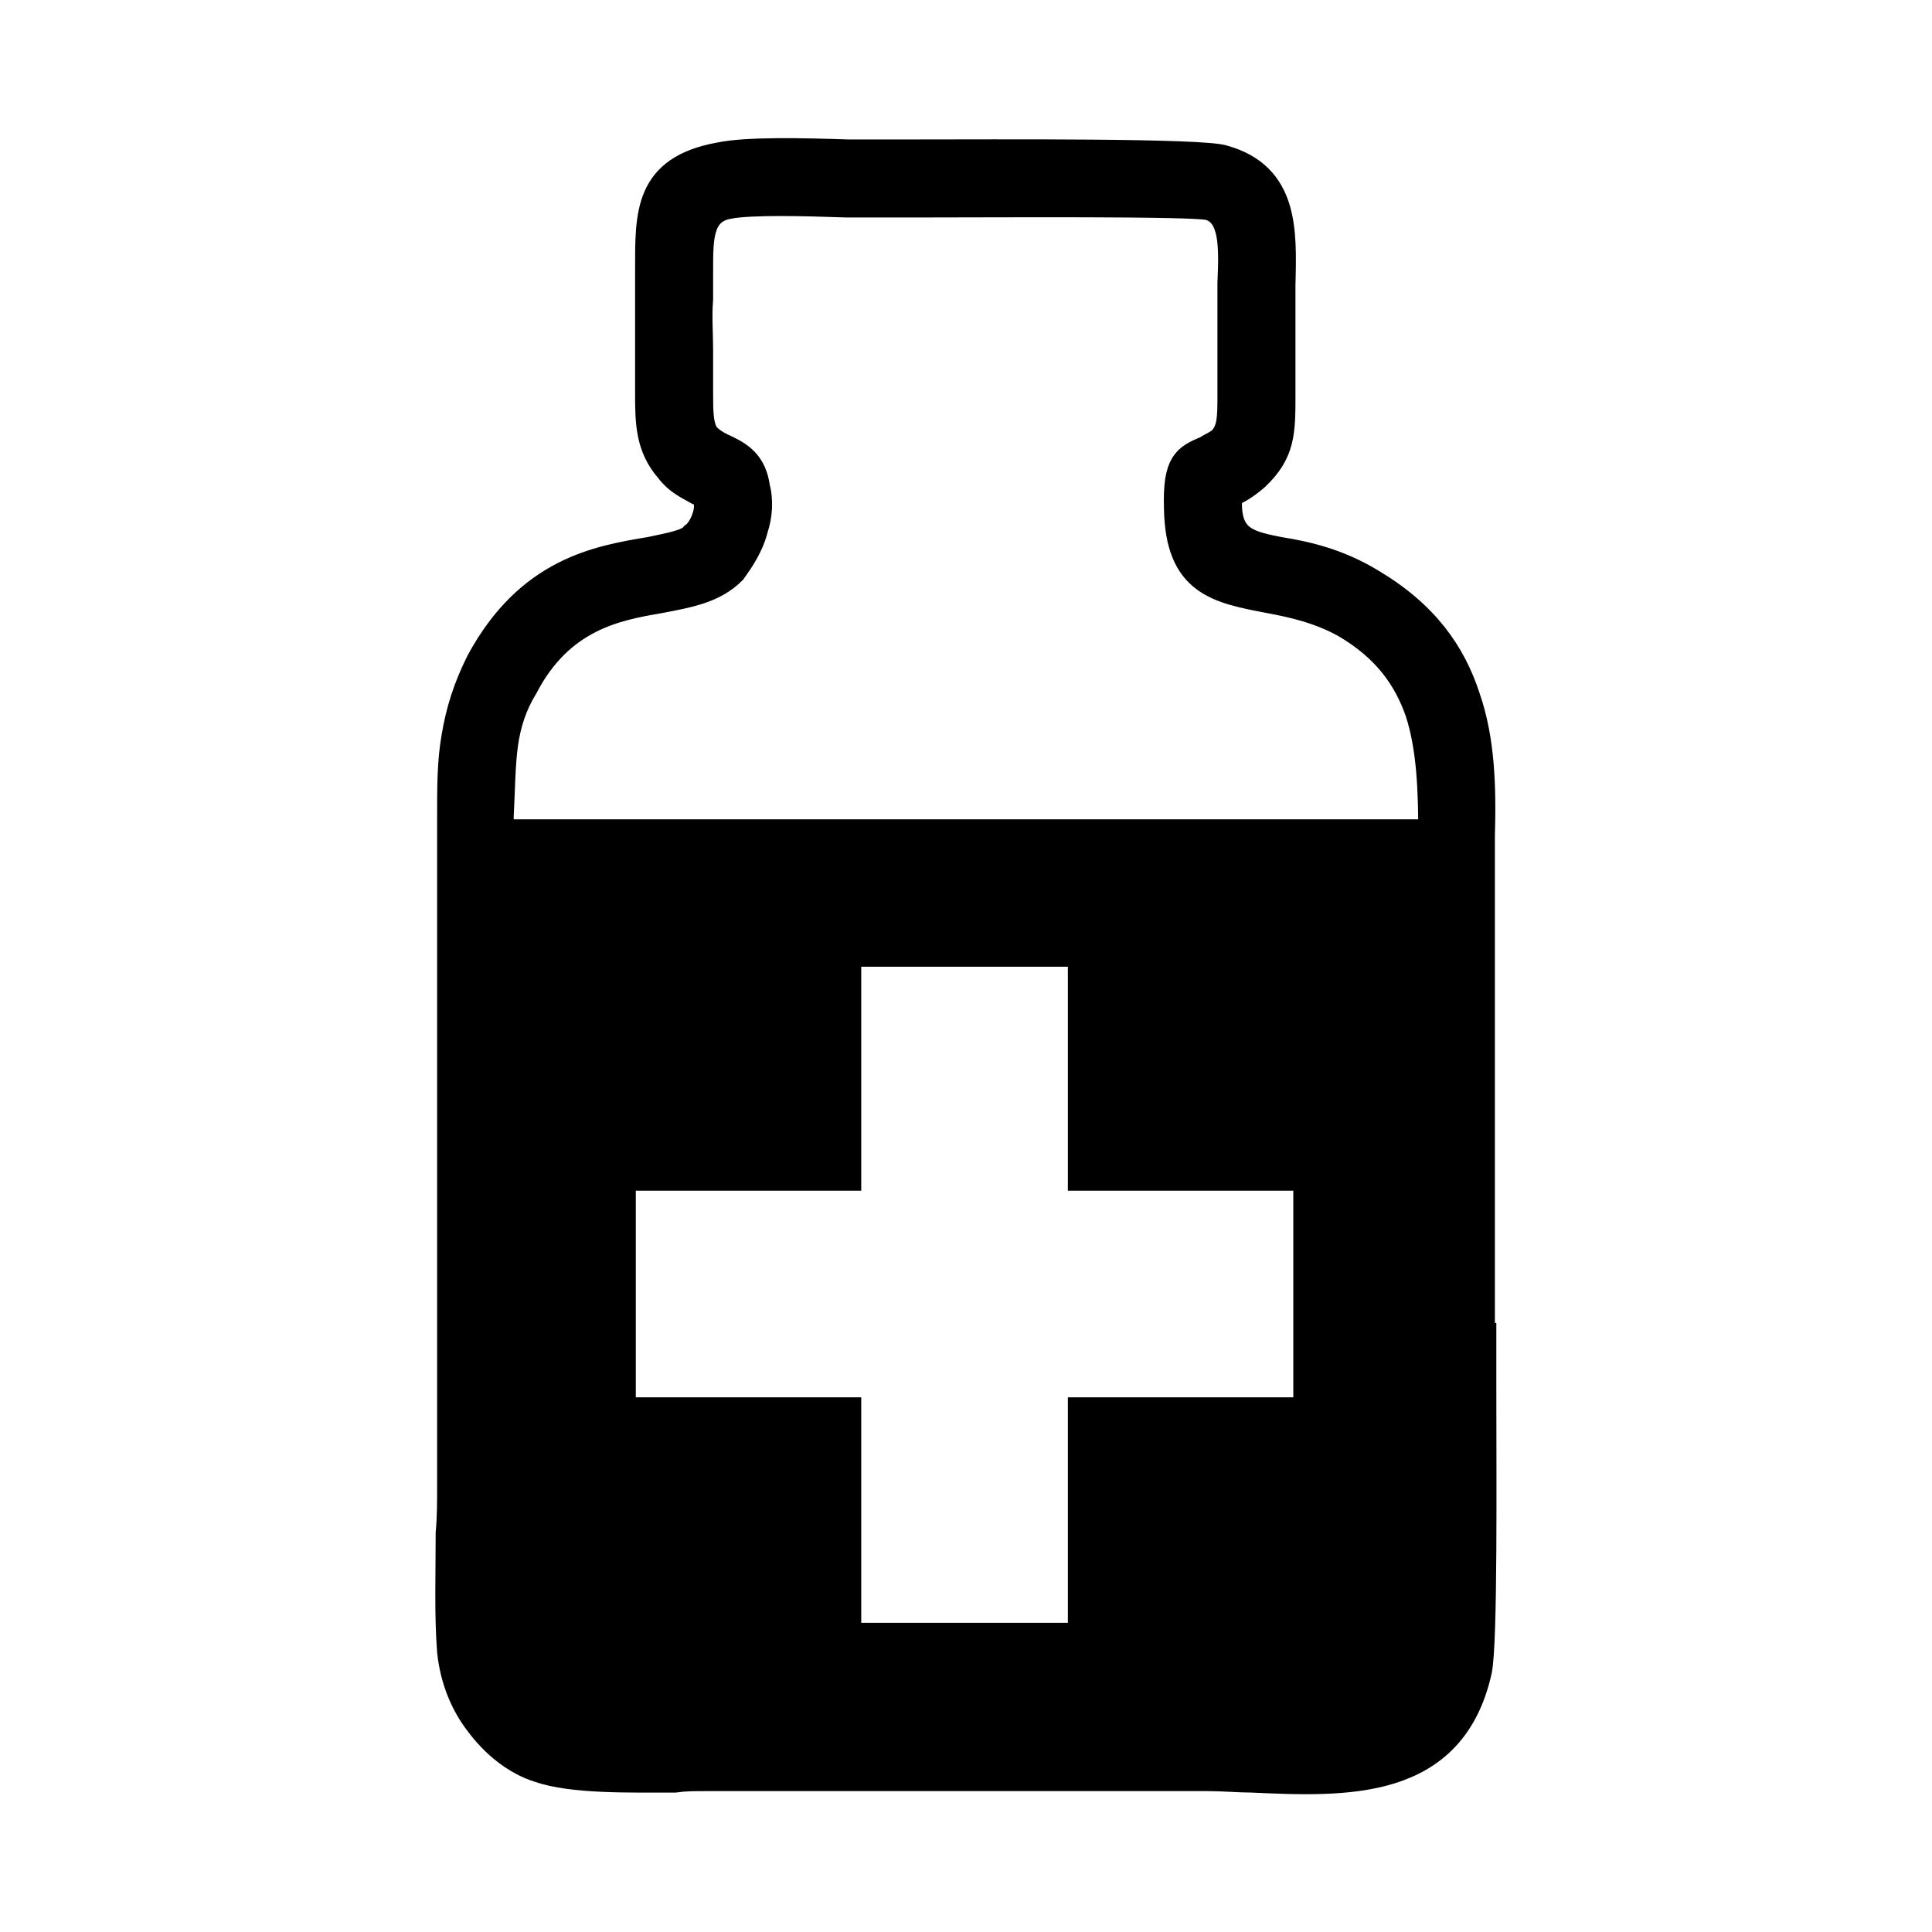 <?xml version="1.0" encoding="UTF-8"?>
<!DOCTYPE svg PUBLIC "-//W3C//DTD SVG 1.1//EN" "http://www.w3.org/Graphics/SVG/1.1/DTD/svg11.dtd">
<!-- Creator: CorelDRAW 2020 (64 Bit) -->
<svg xmlns="http://www.w3.org/2000/svg" xml:space="preserve" width="150px" height="150px" version="1.1" style="shape-rendering:geometricPrecision; text-rendering:geometricPrecision; image-rendering:optimizeQuality; fill-rule:evenodd; clip-rule:evenodd"
viewBox="0 0 13.37 13.37"
 xmlns:xlink="http://www.w3.org/1999/xlink"
 xmlns:xodm="http://www.corel.com/coreldraw/odm/2003">
 <defs>
  <style type="text/css">
   <![CDATA[
    .str0 {stroke:black;stroke-width:0.19;stroke-miterlimit:22.926}
    .fil3 {fill:none}
    .fil0 {fill:none;fill-rule:nonzero}
    .fil2 {fill:black}
    .fil1 {fill:black;fill-rule:nonzero}
   ]]>
  </style>
 </defs>
 <g id="Camada_x0020_1">
  <g id="_2119054698608">
   <g>
    <path class="fil0 str0" d="M4.49 1.87c0,-0.39 -0.01,-0.7 0.49,-0.79 0.19,-0.04 0.58,-0.03 0.89,-0.02 0.09,0 0.17,0 0.27,0 0.26,0 0.14,0 0.18,0 0.57,0 2.01,-0.01 2.15,0.04 0.42,0.12 0.41,0.49 0.4,0.87 0,0.05 0,0.09 0,0.17 0,1.29 0,-0.55 0,0.19 0,0.13 0,0.26 0,0.39l0 0.01c0,0.26 0,0.4 -0.18,0.57 -0.08,0.07 -0.14,0.1 -0.19,0.12l0 0c0,0 0,0 0,0.09 0.01,0.23 0.15,0.26 0.35,0.3 0.19,0.03 0.41,0.08 0.64,0.22 0.37,0.22 0.56,0.49 0.66,0.8 0.1,0.29 0.11,0.61 0.1,0.96l0 3.46 0.01 0c0,0.15 0,0.24 0,0.34 0,0.63 0.01,1.77 -0.03,1.97 -0.18,0.81 -0.91,0.78 -1.57,0.75 -0.09,0 -0.19,-0.01 -0.3,-0.01l-3.47 0c-0.09,0 -0.15,0 -0.22,0.01 -0.31,0 -0.71,0.01 -0.94,-0.07 -0.16,-0.05 -0.31,-0.17 -0.42,-0.32 -0.1,-0.13 -0.17,-0.3 -0.19,-0.49 -0.02,-0.25 -0.01,-0.54 -0.01,-0.82 0.01,-0.11 0.01,-0.21 0.01,-0.35l0 0 0 -4.61c0,-0.21 0,-0.38 0.03,-0.55 0.03,-0.18 0.08,-0.34 0.17,-0.52 0.34,-0.63 0.82,-0.71 1.18,-0.77 0.14,-0.03 0.26,-0.05 0.3,-0.1 0.04,-0.03 0.07,-0.08 0.09,-0.15 0.01,-0.04 0.01,-0.08 0,-0.13l0 0c0,0 -0.03,-0.02 -0.06,-0.03 -0.07,-0.04 -0.14,-0.07 -0.2,-0.15 -0.14,-0.16 -0.14,-0.33 -0.14,-0.54 0,-0.02 0,-0.04 0,-0.06 0,-0.07 0,-0.15 0,-0.22 0,-0.12 0,-0.25 0,-0.37 0,-0.06 0,-0.13 0,-0.19zm0.55 -0.45c-0.2,0.04 -0.2,0.22 -0.2,0.45 0,0.07 0,0.13 0,0.2 -0.01,0.12 0,0.24 0,0.35 0,0.08 0,0.15 0,0.23 0,0.02 0,0.04 0,0.07 0,0.13 0,0.24 0.05,0.3 0.03,0.03 0.06,0.05 0.1,0.07 0.11,0.05 0.21,0.1 0.24,0.26l0 0.01c0.03,0.1 0.02,0.21 -0.01,0.3 -0.03,0.12 -0.1,0.22 -0.15,0.29 -0.13,0.13 -0.3,0.16 -0.51,0.2 -0.29,0.05 -0.68,0.12 -0.93,0.6 -0.08,0.13 -0.12,0.26 -0.14,0.4 -0.02,0.15 -0.02,0.31 -0.03,0.5l0.01 4.61 0 0c0,0.07 -0.01,0.21 -0.01,0.35 0,0.27 -0.01,0.55 0.01,0.79 0.01,0.12 0.06,0.23 0.12,0.32 0.07,0.09 0.17,0.16 0.26,0.2 0.16,0.05 0.53,0.04 0.81,0.04 0.1,0 0.19,-0.01 0.23,-0.01l3.47 0c0.09,0 0.2,0.01 0.32,0.01 0.52,0.02 1.1,0.05 1.21,-0.48 0.03,-0.16 0.02,-1.27 0.02,-1.88 0,-0.2 0,-0.34 0,-0.35l0 0 0 -3.46c0,-0.32 -0.01,-0.61 -0.09,-0.86 -0.08,-0.23 -0.22,-0.44 -0.51,-0.61 -0.18,-0.1 -0.36,-0.14 -0.52,-0.17 -0.37,-0.07 -0.63,-0.12 -0.64,-0.63 -0.01,-0.32 0.06,-0.35 0.2,-0.41l0 0c0.03,-0.02 0.06,-0.03 0.1,-0.06 0.07,-0.07 0.07,-0.16 0.07,-0.32l0 -0.01c0,-0.13 0,-0.26 0,-0.39 0,-0.61 0,1.22 0,-0.19 0,-0.04 0,-0.11 0,-0.18 0.01,-0.24 0.02,-0.48 -0.15,-0.53 -0.09,-0.03 -1.49,-0.02 -2.05,-0.02 -0.21,0 0,0 -0.18,0 -0.05,0 -0.16,0 -0.28,0 -0.29,-0.01 -0.66,-0.02 -0.82,0.01z"/>
    <path id="1" class="fil1" d="M4.49 1.87c0,-0.39 -0.01,-0.7 0.49,-0.79 0.19,-0.04 0.58,-0.03 0.89,-0.02 0.09,0 0.17,0 0.27,0 0.26,0 0.14,0 0.18,0 0.57,0 2.01,-0.01 2.15,0.04 0.42,0.12 0.41,0.49 0.4,0.87 0,0.05 0,0.09 0,0.17 0,1.29 0,-0.55 0,0.19 0,0.13 0,0.26 0,0.39l0 0.01c0,0.26 0,0.4 -0.18,0.57 -0.08,0.07 -0.14,0.1 -0.19,0.12l0 0c0,0 0,0 0,0.09 0.01,0.23 0.15,0.26 0.35,0.3 0.19,0.03 0.41,0.08 0.64,0.22 0.37,0.22 0.56,0.49 0.66,0.8 0.1,0.29 0.11,0.61 0.1,0.96l0 3.46 0.01 0c0,0.15 0,0.24 0,0.34 0,0.63 0.01,1.77 -0.03,1.97 -0.18,0.81 -0.91,0.78 -1.57,0.75 -0.09,0 -0.19,-0.01 -0.3,-0.01l-3.47 0c-0.09,0 -0.15,0 -0.22,0.01 -0.31,0 -0.71,0.01 -0.94,-0.07 -0.16,-0.05 -0.31,-0.17 -0.42,-0.32 -0.1,-0.13 -0.17,-0.3 -0.19,-0.49 -0.02,-0.25 -0.01,-0.54 -0.01,-0.82 0.01,-0.11 0.01,-0.21 0.01,-0.35l0 0 0 -4.61c0,-0.21 0,-0.38 0.03,-0.55 0.03,-0.18 0.08,-0.34 0.17,-0.52 0.34,-0.63 0.82,-0.71 1.18,-0.77 0.14,-0.03 0.26,-0.05 0.3,-0.1 0.04,-0.03 0.07,-0.08 0.09,-0.15 0.01,-0.04 0.01,-0.08 0,-0.13l0 0c0,0 -0.03,-0.02 -0.06,-0.03 -0.07,-0.04 -0.14,-0.07 -0.2,-0.15 -0.14,-0.16 -0.14,-0.33 -0.14,-0.54 0,-0.02 0,-0.04 0,-0.06 0,-0.07 0,-0.15 0,-0.22 0,-0.12 0,-0.25 0,-0.37 0,-0.06 0,-0.13 0,-0.19zm0.55 -0.45c-0.2,0.04 -0.2,0.22 -0.2,0.45 0,0.07 0,0.13 0,0.2 -0.01,0.12 0,0.24 0,0.35 0,0.08 0,0.15 0,0.23 0,0.02 0,0.04 0,0.07 0,0.13 0,0.24 0.05,0.3 0.03,0.03 0.06,0.05 0.1,0.07 0.11,0.05 0.21,0.1 0.24,0.26l0 0.01c0.03,0.1 0.02,0.21 -0.01,0.3 -0.03,0.12 -0.1,0.22 -0.15,0.29 -0.13,0.13 -0.3,0.16 -0.51,0.2 -0.29,0.05 -0.68,0.12 -0.93,0.6 -0.08,0.13 -0.12,0.26 -0.14,0.4 -0.02,0.15 -0.02,0.31 -0.03,0.5l0.01 4.61 0 0c0,0.07 -0.01,0.21 -0.01,0.35 0,0.27 -0.01,0.55 0.01,0.79 0.01,0.12 0.06,0.23 0.12,0.32 0.07,0.09 0.17,0.16 0.26,0.2 0.16,0.05 0.53,0.04 0.81,0.04 0.1,0 0.19,-0.01 0.23,-0.01l3.47 0c0.09,0 0.2,0.01 0.32,0.01 0.52,0.02 1.1,0.05 1.21,-0.48 0.03,-0.16 0.02,-1.27 0.02,-1.88 0,-0.2 0,-0.34 0,-0.35l0 0 0 -3.46c0,-0.32 -0.01,-0.61 -0.09,-0.86 -0.08,-0.23 -0.22,-0.44 -0.51,-0.61 -0.18,-0.1 -0.36,-0.14 -0.52,-0.17 -0.37,-0.07 -0.63,-0.12 -0.64,-0.63 -0.01,-0.32 0.06,-0.35 0.2,-0.41l0 0c0.03,-0.02 0.06,-0.03 0.1,-0.06 0.07,-0.07 0.07,-0.16 0.07,-0.32l0 -0.01c0,-0.13 0,-0.26 0,-0.39 0,-0.61 0,1.22 0,-0.19 0,-0.04 0,-0.11 0,-0.18 0.01,-0.24 0.02,-0.48 -0.15,-0.53 -0.09,-0.03 -1.49,-0.02 -2.05,-0.02 -0.21,0 0,0 -0.18,0 -0.05,0 -0.16,0 -0.28,0 -0.29,-0.01 -0.66,-0.02 -0.82,0.01z"/>
   </g>
   <path class="fil2" d="M3.34 5.67l6.7 0 0 5.81c0,0.25 -0.47,0.65 -0.73,0.65l-5.22 0c-0.13,0 -0.39,-0.07 -0.54,-0.22 -0.16,-0.14 -0.21,-0.37 -0.21,-0.49l0 -5.75zm4.05 1.02l0 1.55 1.56 0 0 1.43 -1.56 0 0 1.56 -1.43 0 0 -1.56 -1.56 0 0 -1.43 1.56 0 0 -1.55 1.43 0z"/>
  </g>
  <rect class="fil3" width="13.37" height="13.37"/>
 </g>
</svg>
